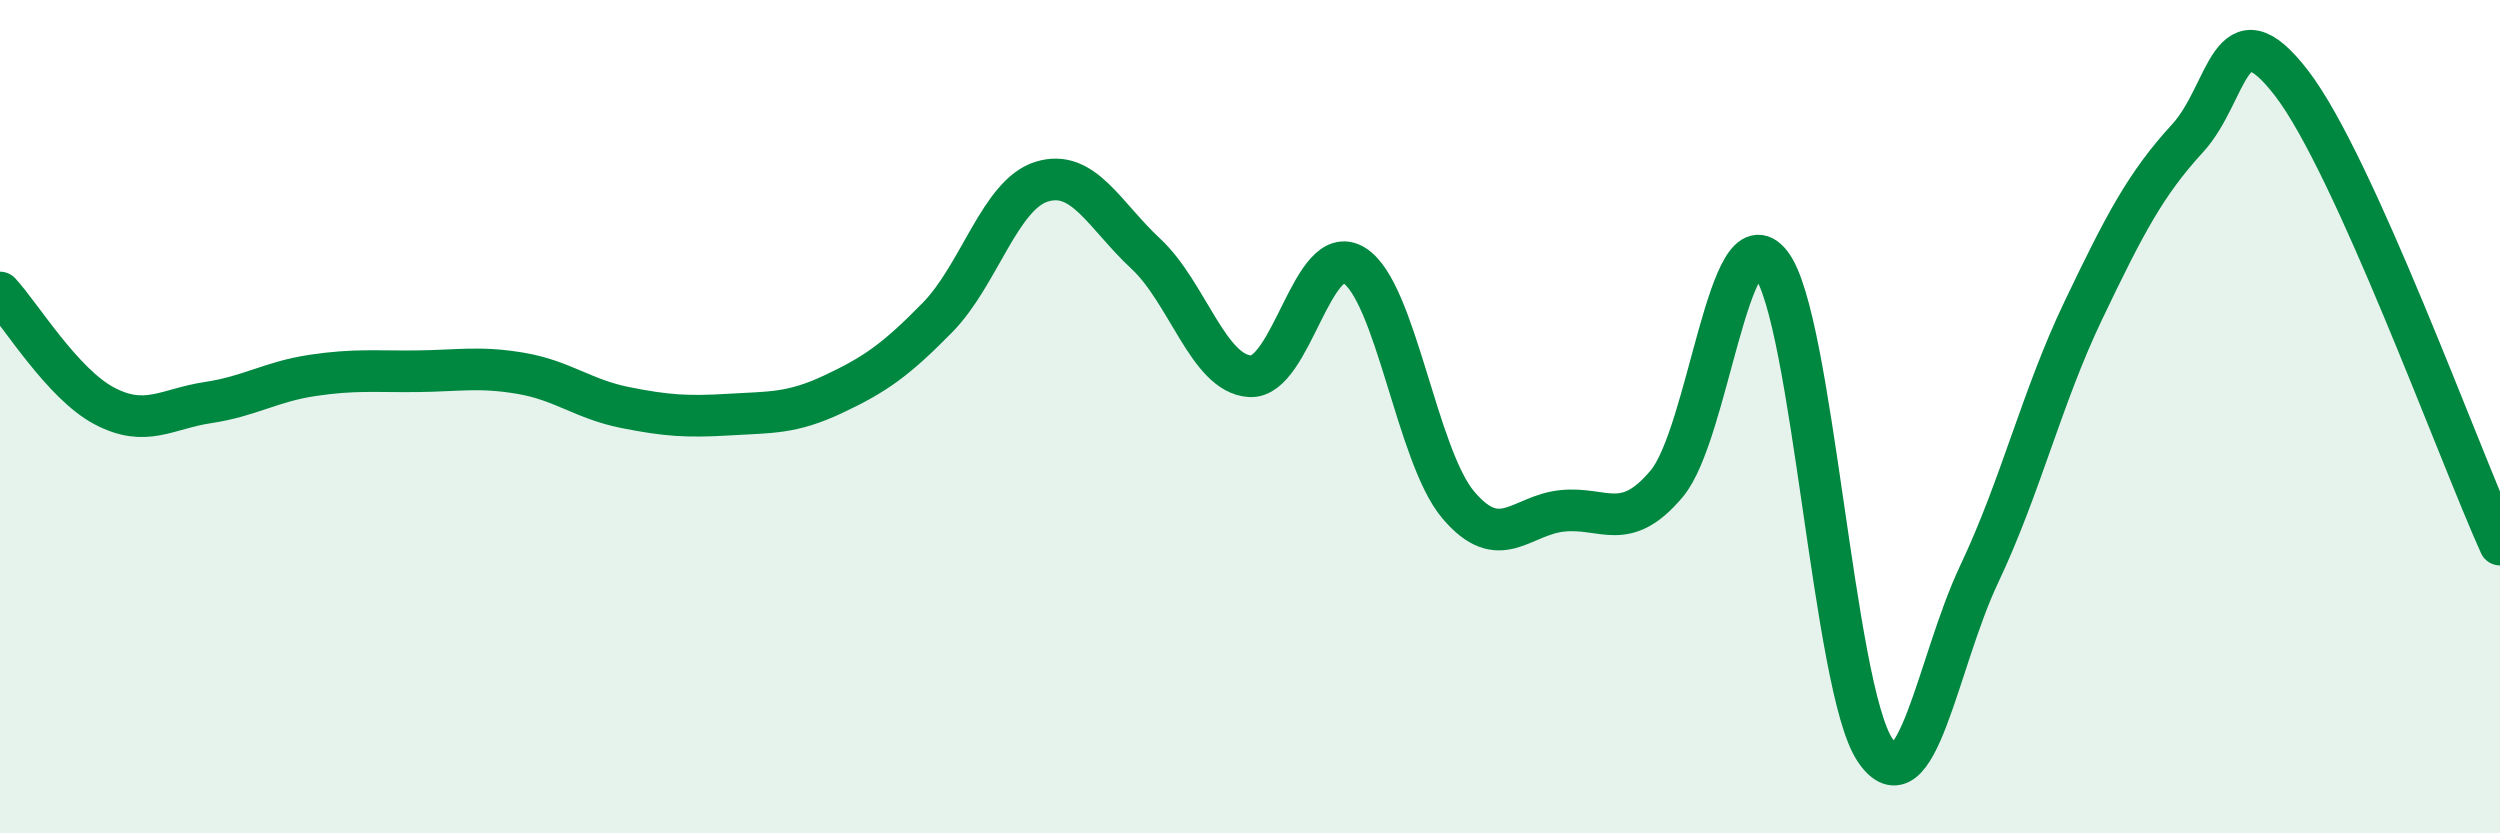 
    <svg width="60" height="20" viewBox="0 0 60 20" xmlns="http://www.w3.org/2000/svg">
      <path
        d="M 0,7.02 C 0.5,7.56 1.5,9.21 2.5,9.74 C 3.5,10.27 4,9.81 5,9.66 C 6,9.51 6.5,9.16 7.5,9.01 C 8.5,8.86 9,8.92 10,8.91 C 11,8.9 11.5,8.79 12.5,8.96 C 13.5,9.13 14,9.58 15,9.78 C 16,9.98 16.5,10.01 17.5,9.95 C 18.5,9.89 19,9.93 20,9.46 C 21,8.99 21.5,8.64 22.5,7.62 C 23.5,6.6 24,4.67 25,4.36 C 26,4.05 26.5,5.16 27.5,6.09 C 28.5,7.02 29,8.97 30,9.03 C 31,9.09 31.5,5.75 32.5,6.37 C 33.5,6.99 34,10.94 35,12.12 C 36,13.3 36.5,12.36 37.5,12.26 C 38.5,12.16 39,12.8 40,11.61 C 41,10.42 41.5,5.05 42.5,6.33 C 43.5,7.61 44,16.51 45,18 C 46,19.49 46.5,15.89 47.5,13.78 C 48.5,11.67 49,9.54 50,7.45 C 51,5.36 51.5,4.41 52.5,3.32 C 53.5,2.23 53.5,0.05 55,2 C 56.5,3.95 59,10.86 60,13.07L60 20L0 20Z"
        fill="#008740"
        opacity="0.1"
        stroke-linecap="round"
        stroke-linejoin="round"
      />
      <path
        d="M 0,7.02 C 0.5,7.56 1.5,9.21 2.5,9.74 C 3.5,10.27 4,9.81 5,9.66 C 6,9.51 6.5,9.16 7.5,9.01 C 8.5,8.86 9,8.92 10,8.91 C 11,8.9 11.5,8.79 12.5,8.96 C 13.5,9.13 14,9.58 15,9.78 C 16,9.98 16.5,10.01 17.5,9.95 C 18.5,9.89 19,9.93 20,9.46 C 21,8.99 21.5,8.64 22.5,7.62 C 23.5,6.6 24,4.67 25,4.36 C 26,4.05 26.5,5.16 27.5,6.09 C 28.5,7.02 29,8.97 30,9.03 C 31,9.09 31.5,5.75 32.5,6.37 C 33.5,6.99 34,10.94 35,12.12 C 36,13.3 36.5,12.36 37.5,12.26 C 38.5,12.16 39,12.8 40,11.61 C 41,10.42 41.5,5.05 42.5,6.33 C 43.5,7.61 44,16.51 45,18 C 46,19.49 46.5,15.89 47.5,13.78 C 48.5,11.67 49,9.54 50,7.45 C 51,5.36 51.5,4.41 52.5,3.32 C 53.5,2.23 53.5,0.05 55,2 C 56.5,3.95 59,10.86 60,13.07"
        stroke="#008740"
        stroke-width="1"
        fill="none"
        stroke-linecap="round"
        stroke-linejoin="round"
      />
    </svg>
  